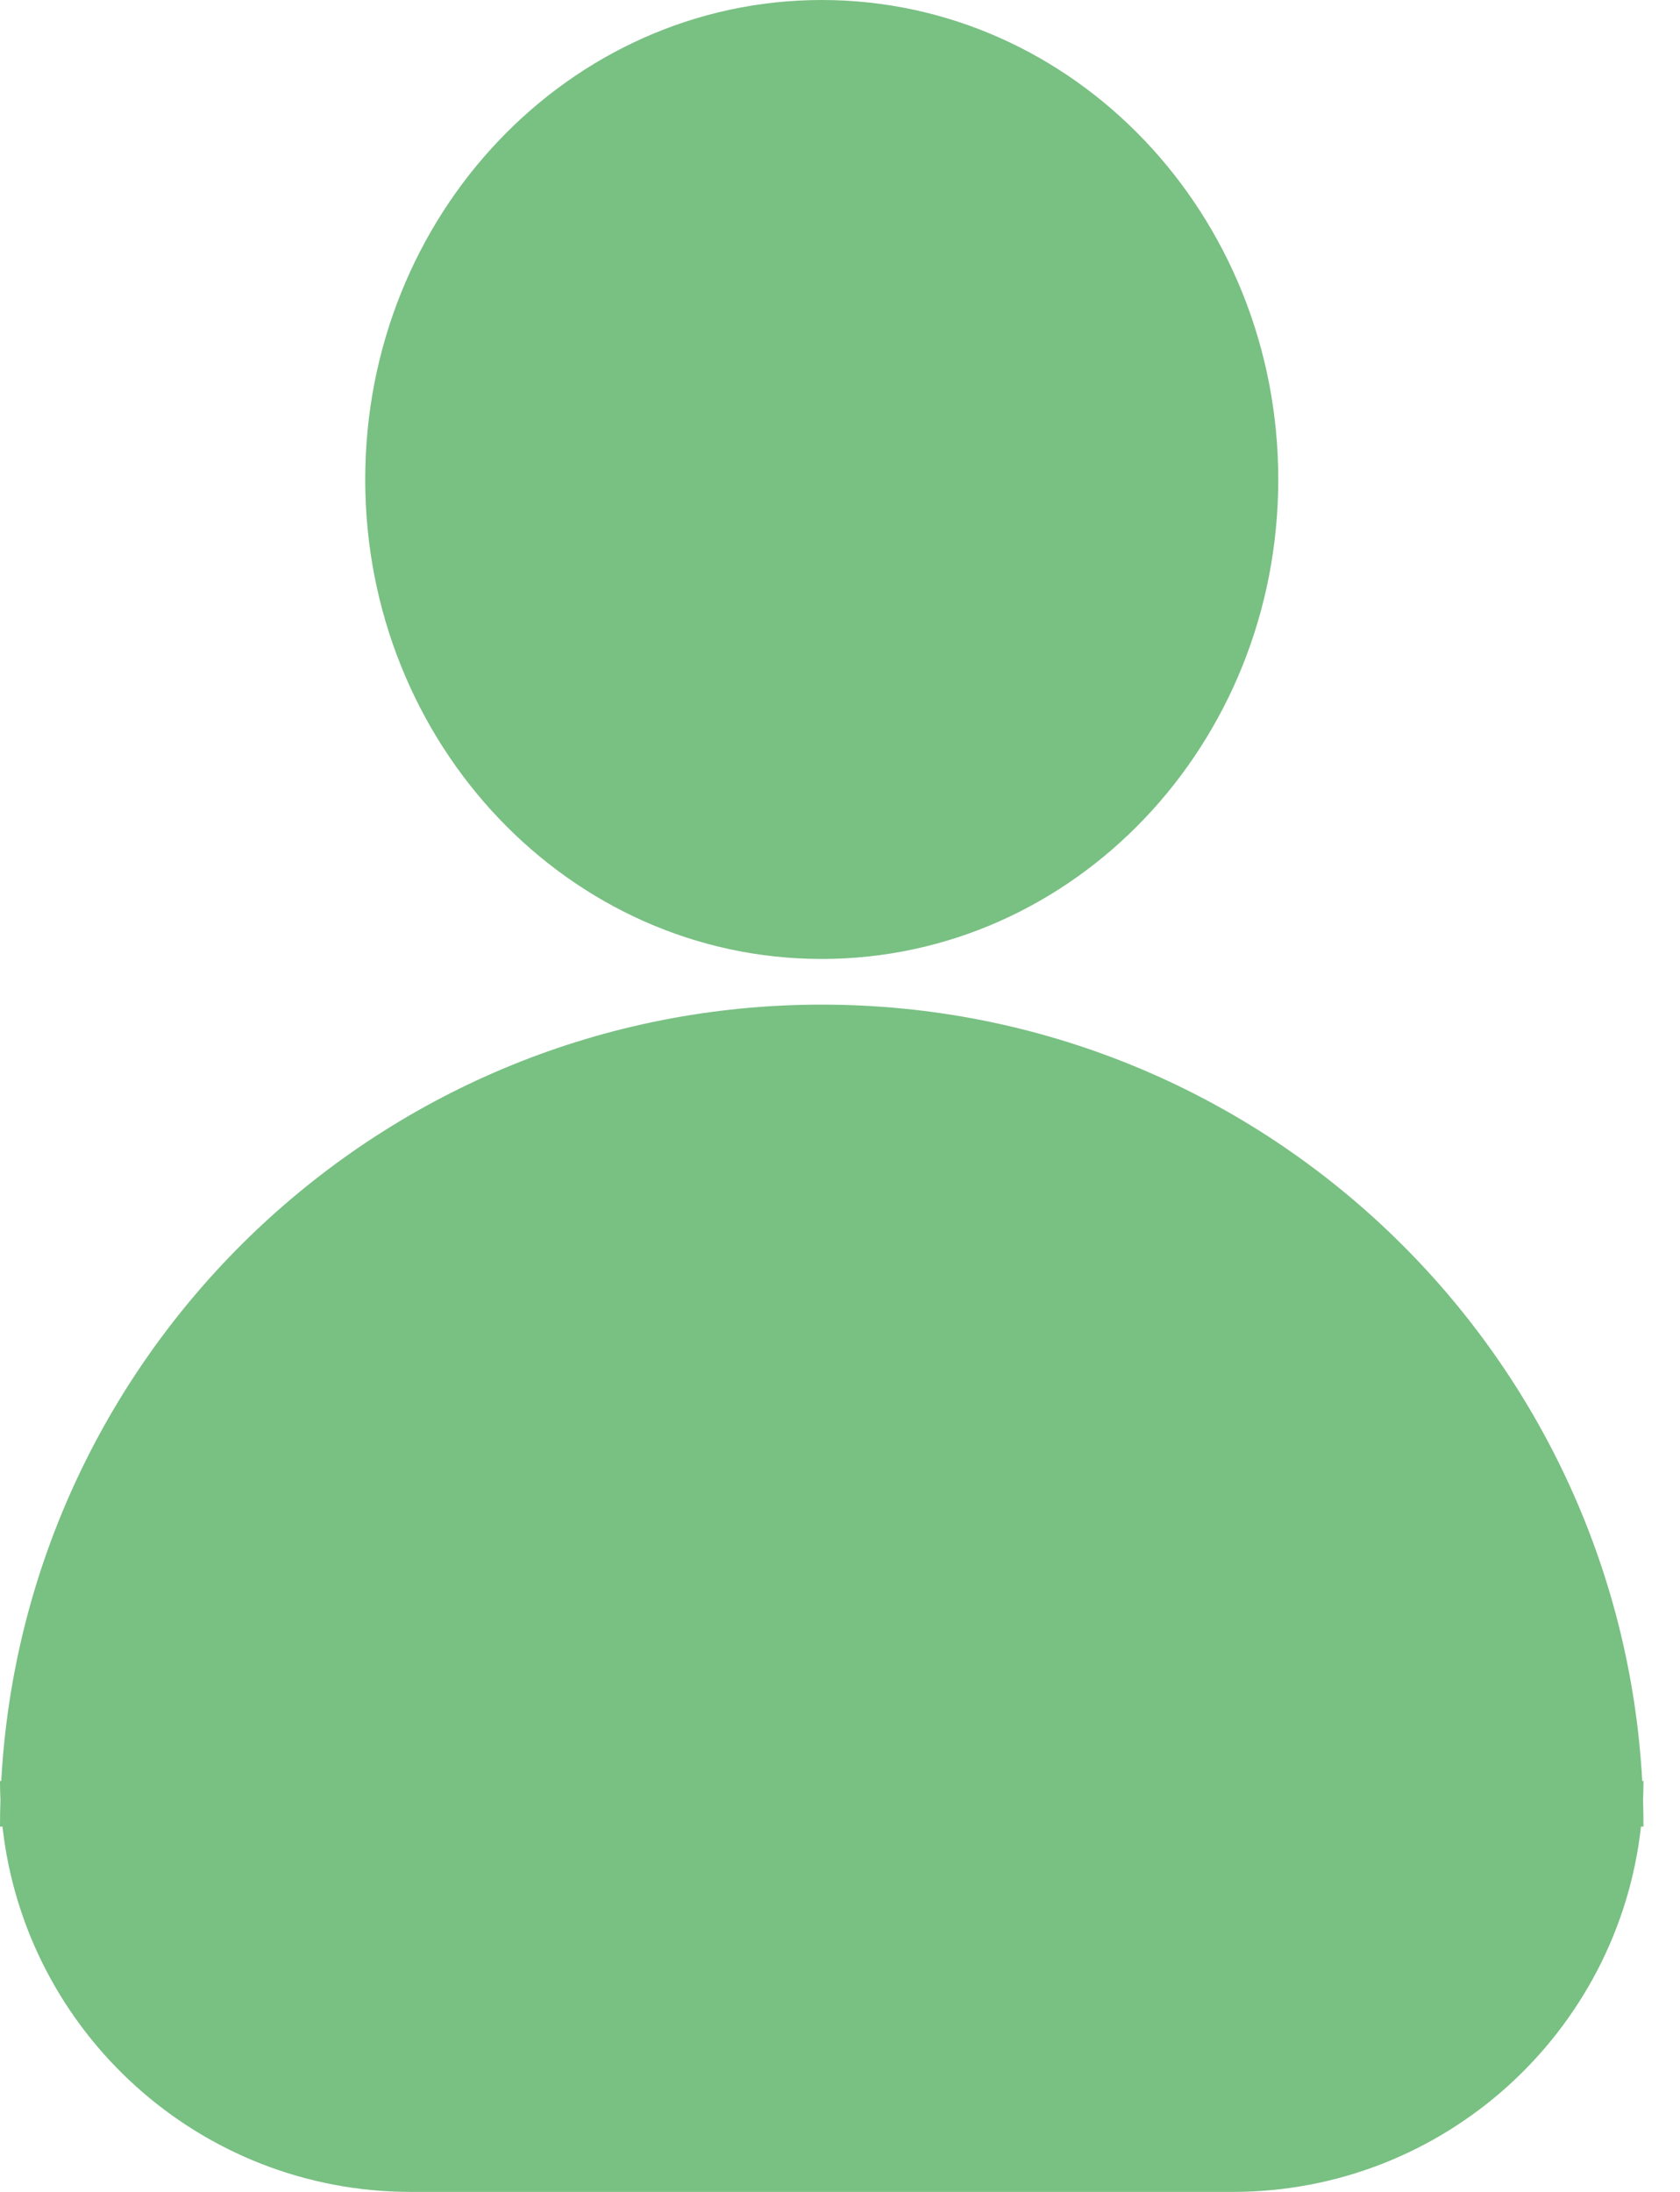<?xml version="1.0" encoding="UTF-8"?>
<svg width="23px" height="30px" viewBox="0 0 23 30" version="1.1" xmlns="http://www.w3.org/2000/svg" xmlns:xlink="http://www.w3.org/1999/xlink">
    <!-- Generator: Sketch 53.2 (72643) - https://sketchapp.com -->
    <title>Combined Shape Copy 2</title>
    <desc>Created with Sketch.</desc>
    <g id="Page-1-Copy" stroke="none" stroke-width="1" fill="none" fill-rule="evenodd">
        <g id="Mobile" transform="translate(-102, -2965)" fill="#79C083">
            <g id="Group" transform="translate(81, 2910)">
                <g id="Group-9">
                    <path d="M43.483,79.375 L43.5,79.375 C43.5,79.462 43.498,79.548 43.494,79.634 C43.498,79.755 43.5,79.877 43.5,80 L43.466,80 C43.155,82.812 40.77,85 37.875,85 L26.625,85 C23.73,85 21.345,82.812 21.034,80 L21,80 C21,79.877 21.002,79.755 21.006,79.634 C21.002,79.548 21,79.462 21,79.375 L21.017,79.375 C21.341,73.453 26.247,68.75 32.25,68.75 C38.253,68.75 43.159,73.453 43.483,79.375 Z M32.25,68.125 C28.798,68.125 26,65.187 26,61.562 C26,57.938 28.798,55 32.25,55 C35.702,55 38.5,57.938 38.5,61.562 C38.5,65.187 35.702,68.125 32.25,68.125 Z" id="Combined-Shape-Copy-2"></path>
                </g>
            </g>
        </g>
    </g>
</svg>